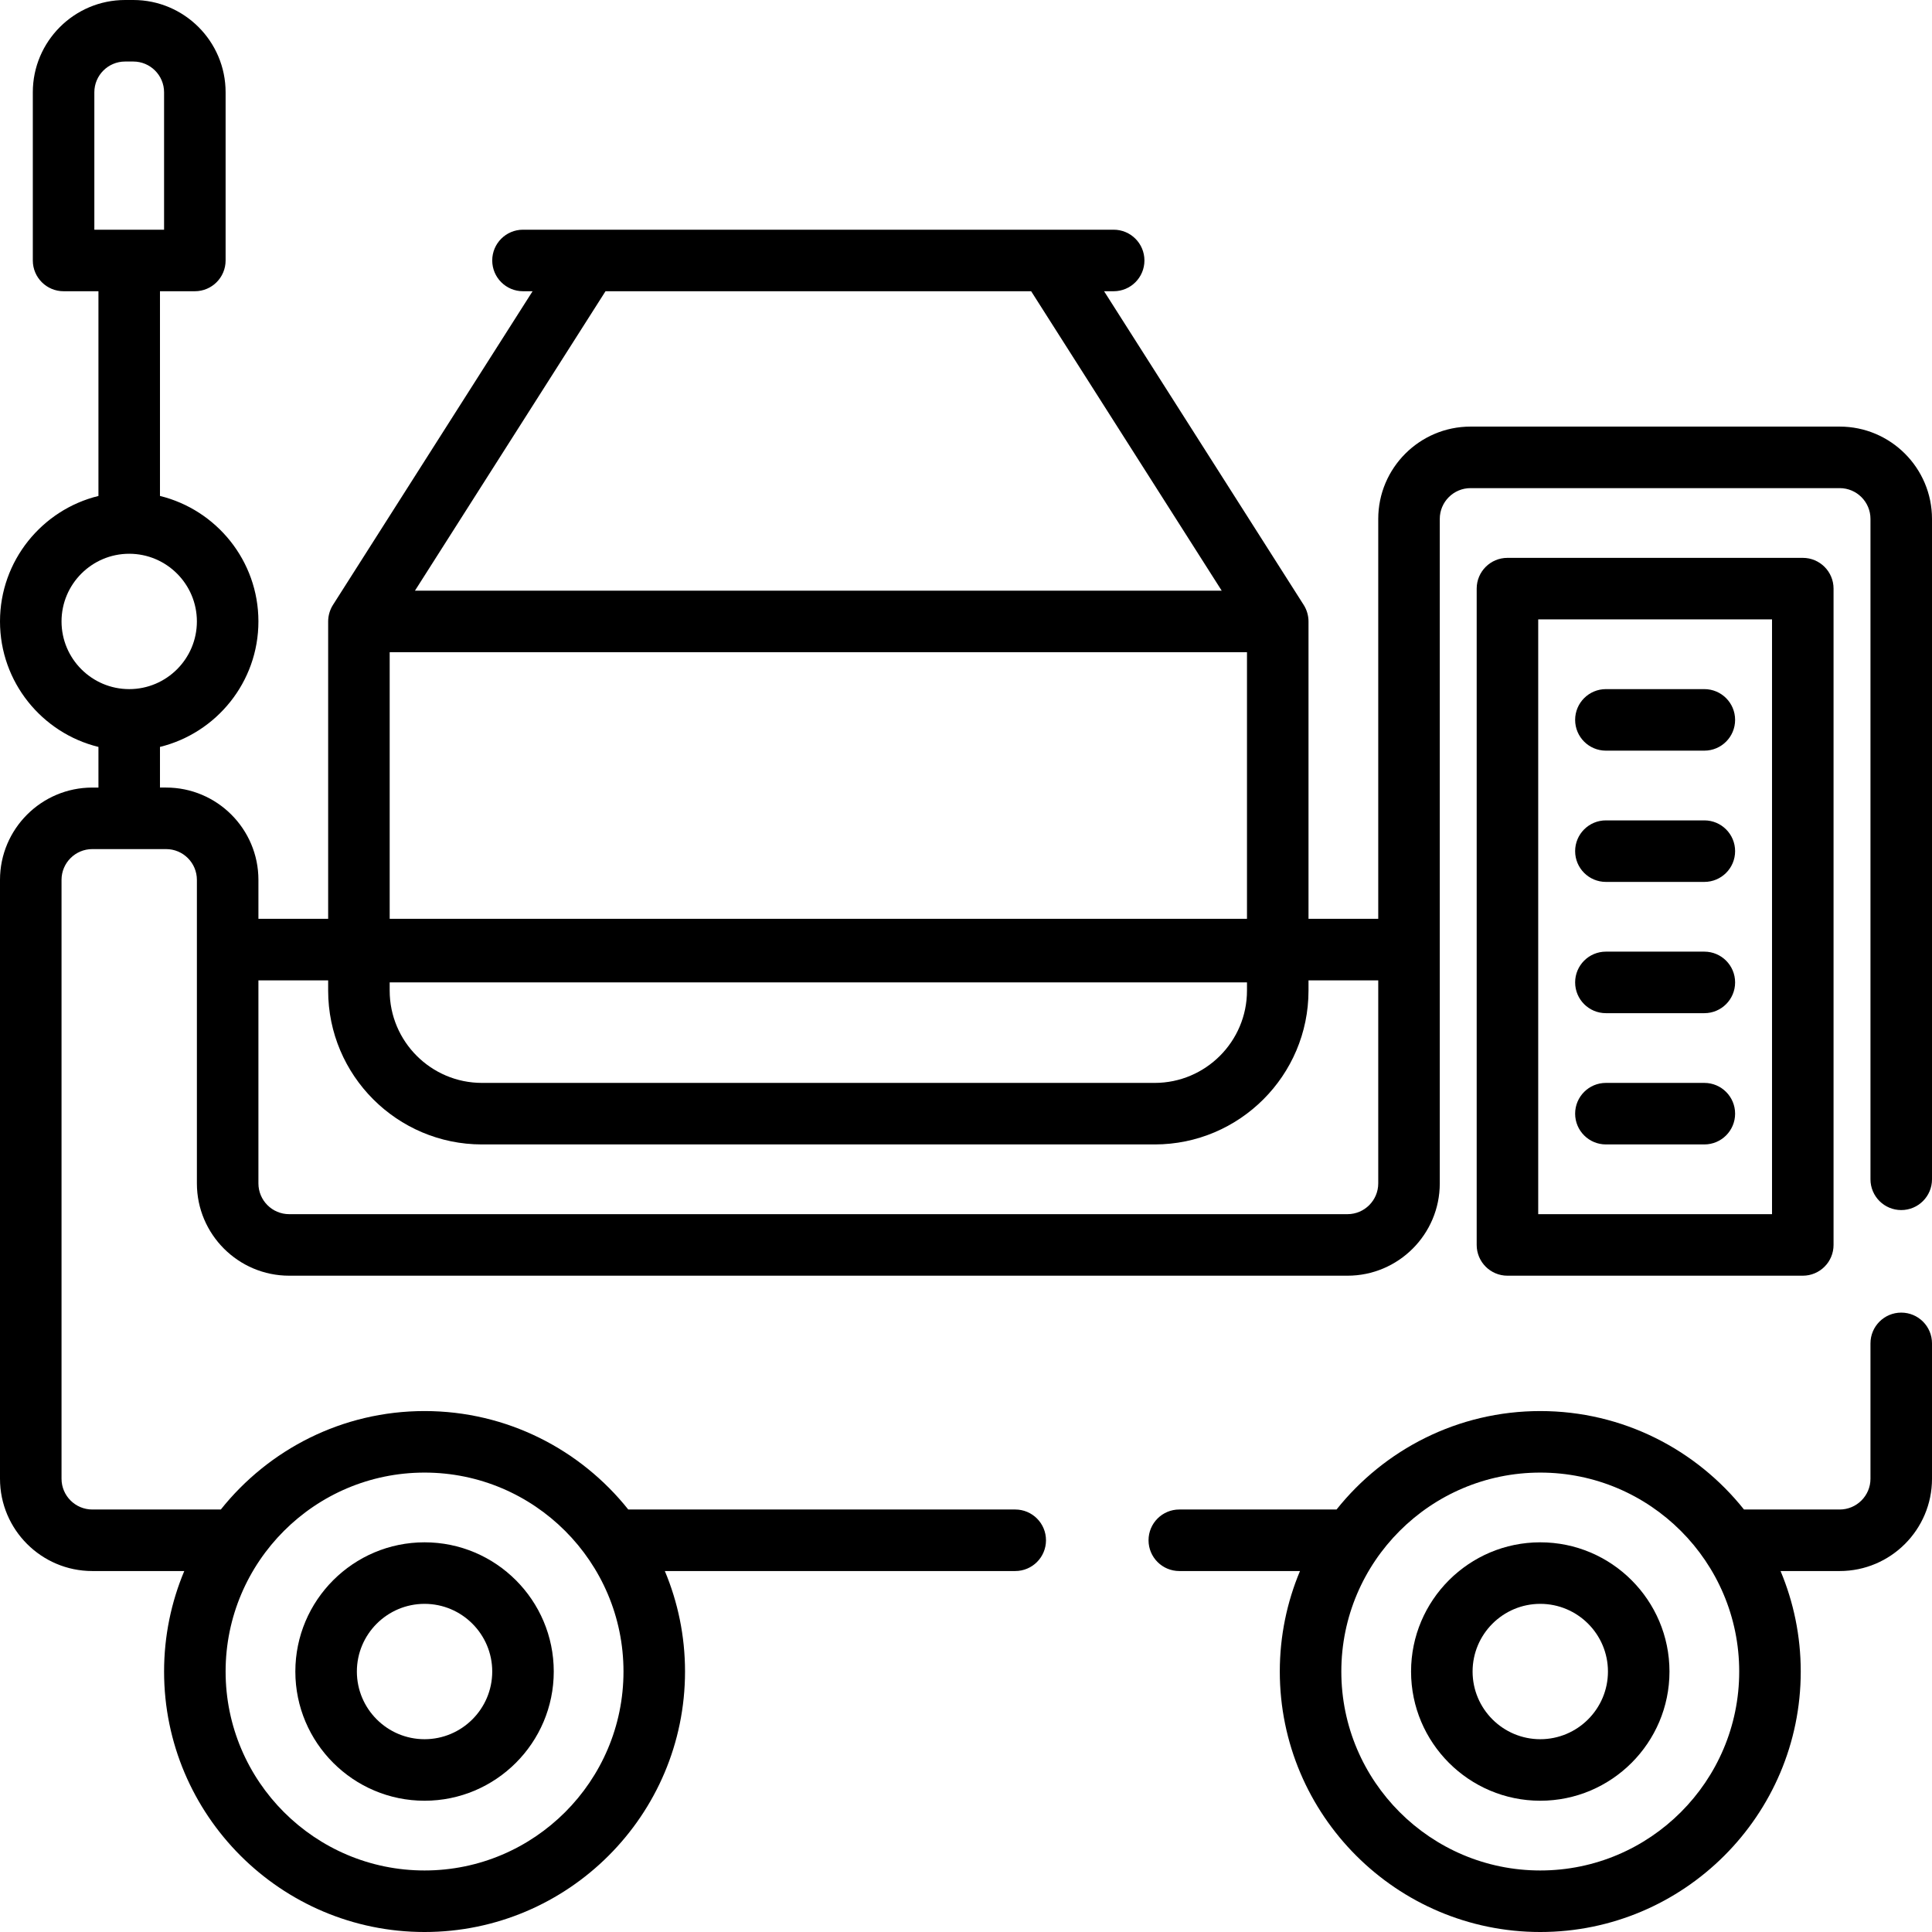 <?xml version="1.0" encoding="iso-8859-1"?>
<!-- Uploaded to: SVG Repo, www.svgrepo.com, Generator: SVG Repo Mixer Tools -->
<svg fill="#000000" height="800px" width="800px" version="1.1" id="Layer_1" xmlns="http://www.w3.org/2000/svg" xmlns:xlink="http://www.w3.org/1999/xlink" 
	 viewBox="0 0 512 512" xml:space="preserve">
<g>
	<g>
		<path d="M487.541,113.053h-97.834c-13.486,0-24.459,10.973-24.459,24.459v105.987h-18.48v-78.811c0-1.532-0.452-3.085-1.275-4.376
			L292.592,77.18h2.542c4.504,0,8.153-3.649,8.153-8.153c0-4.504-3.649-8.153-8.153-8.153H138.599c-4.504,0-8.153,3.649-8.153,8.153
			c0,4.504,3.649,8.153,8.153,8.153h2.542l-52.901,83.131c-0.822,1.29-1.275,2.846-1.275,4.376v78.811h-18.48v-10.327
			c0-13.486-10.973-24.459-24.459-24.459h-1.631v-10.772c14.957-3.668,26.089-17.182,26.089-33.254s-11.132-29.585-26.089-33.254
			V77.18h9.24c4.504,0,8.153-3.649,8.153-8.153V24.459C59.788,10.973,48.815,0,35.329,0h-2.174C19.669,0,8.696,10.973,8.696,24.459
			v44.569c0,4.504,3.649,8.153,8.153,8.153h9.24v54.253C11.132,135.103,0,148.616,0,164.688s11.132,29.585,26.089,33.254v10.772
			h-1.631C10.973,208.713,0,219.686,0,233.172v158.709c0,13.486,10.973,24.459,24.459,24.459h24.374
			c-3.443,8.2-5.35,17.197-5.35,26.633c0,38.062,30.966,69.028,69.028,69.028c38.062,0,69.028-30.966,69.028-69.028
			c0-9.436-1.908-18.433-5.35-26.633h92.858c4.504,0,8.153-3.649,8.153-8.153c0-4.504-3.649-8.153-8.153-8.153H166.497
			c-12.658-15.882-32.147-26.089-53.987-26.089s-41.33,10.207-53.987,26.089H24.459c-4.496,0-8.153-3.657-8.153-8.153V233.172
			c0-4.496,3.657-8.153,8.153-8.153h19.567c4.496,0,8.153,3.657,8.153,8.153v80.442c0,13.486,10.973,24.459,24.459,24.459h280.459
			c13.486,0,24.459-10.973,24.459-24.459V137.512c0-4.496,3.657-8.153,8.153-8.153h97.834c4.496,0,8.153,3.657,8.153,8.153v175.015
			c0,4.504,3.649,8.153,8.153,8.153S512,317.03,512,312.527V137.512C512,124.026,501.027,113.053,487.541,113.053z M112.51,390.251
			c29.071,0,52.722,23.651,52.722,52.722c0,29.071-23.651,52.722-52.722,52.722c-29.071,0-52.722-23.651-52.722-52.722
			C59.788,413.901,83.439,390.251,112.51,390.251z M25.002,60.875V24.459c0-4.496,3.657-8.153,8.153-8.153h2.174
			c4.496,0,8.153,3.657,8.153,8.153v36.416H25.002z M16.306,164.688c0-9.89,8.046-17.936,17.936-17.936
			c9.89,0,17.936,8.046,17.936,17.936c0,9.89-8.046,17.936-17.936,17.936C24.352,182.624,16.306,174.578,16.306,164.688z
			 M160.467,77.18h112.799l50.499,79.355H109.968L160.467,77.18z M103.27,172.841h227.193v70.658H103.27V172.841z M103.27,260.348
			h227.193v2.174c0,13.486-10.973,24.459-24.459,24.459H127.728c-13.486,0-24.459-10.973-24.459-24.459V260.348z M365.248,313.614
			c0,4.496-3.657,8.153-8.153,8.153H76.637c-4.496,0-8.153-3.657-8.153-8.153v-53.809h18.48v2.718
			c0,22.478,18.286,40.764,40.764,40.764h178.276c22.478,0,40.764-18.286,40.764-40.764v-2.718h18.48V313.614z"/>
	</g>
</g>
<g>
	<g>
		<path d="M503.847,347.856c-4.504,0-8.153,3.649-8.153,8.153v35.873c0,4.496-3.657,8.153-8.153,8.153h-25.367
			c-12.658-15.882-32.147-26.089-53.987-26.089c-21.84,0-41.33,10.207-53.987,26.089h-41.673c-4.504,0-8.153,3.649-8.153,8.153
			c0,4.504,3.649,8.153,8.153,8.153h31.983c-3.443,8.2-5.35,17.197-5.35,26.633c0,38.062,30.966,69.028,69.028,69.028
			c38.062,0,69.028-30.966,69.028-69.028c0-9.436-1.908-18.433-5.35-26.633h15.677c13.486,0,24.459-10.973,24.459-24.459v-35.873
			C512,351.505,508.351,347.856,503.847,347.856z M408.187,495.694c-29.071,0-52.722-23.651-52.722-52.722
			c0-29.071,23.651-52.722,52.722-52.722c29.071,0,52.722,23.651,52.722,52.722C460.909,472.043,437.258,495.694,408.187,495.694z"
			/>
	</g>
</g>
<g>
	<g>
		<path d="M112.51,408.73c-18.881,0-34.242,15.361-34.242,34.242s15.361,34.242,34.242,34.242c18.881,0,34.242-15.361,34.242-34.242
			S131.391,408.73,112.51,408.73z M112.51,460.909c-9.89,0-17.936-8.046-17.936-17.936s8.046-17.936,17.936-17.936
			c9.89,0,17.936,8.046,17.936,17.936S122.4,460.909,112.51,460.909z"/>
	</g>
</g>
<g>
	<g>
		<path d="M408.187,408.73c-18.881,0-34.242,15.361-34.242,34.242s15.361,34.242,34.242,34.242
			c18.881,0,34.242-15.361,34.242-34.242S427.068,408.73,408.187,408.73z M408.187,460.909c-9.89,0-17.936-8.046-17.936-17.936
			s8.046-17.936,17.936-17.936c9.89,0,17.936,8.046,17.936,17.936S418.077,460.909,408.187,460.909z"/>
	</g>
</g>
<g>
	<g>
		<path d="M477.758,147.839H399.49c-4.504,0-8.153,3.649-8.153,8.153v173.928c0,4.504,3.649,8.153,8.153,8.153h78.268
			c4.504,0,8.153-3.649,8.153-8.153V155.992C485.911,151.488,482.262,147.839,477.758,147.839z M469.605,321.766h-61.962V164.144
			h61.962V321.766z"/>
	</g>
</g>
<g>
	<g>
		<path d="M451.669,182.624H425.58c-4.504,0-8.153,3.649-8.153,8.153c0,4.504,3.649,8.153,8.153,8.153h26.089
			c4.504,0,8.153-3.649,8.153-8.153C459.822,186.273,456.172,182.624,451.669,182.624z"/>
	</g>
</g>
<g>
	<g>
		<path d="M451.669,217.41H425.58c-4.504,0-8.153,3.649-8.153,8.153c0,4.504,3.649,8.153,8.153,8.153h26.089
			c4.504,0,8.153-3.649,8.153-8.153C459.822,221.059,456.172,217.41,451.669,217.41z"/>
	</g>
</g>
<g>
	<g>
		<path d="M451.669,252.195H425.58c-4.504,0-8.153,3.649-8.153,8.153s3.649,8.153,8.153,8.153h26.089
			c4.504,0,8.153-3.649,8.153-8.153S456.172,252.195,451.669,252.195z"/>
	</g>
</g>
<g>
	<g>
		<path d="M451.669,286.981H425.58c-4.504,0-8.153,3.649-8.153,8.153s3.649,8.153,8.153,8.153h26.089
			c4.504,0,8.153-3.649,8.153-8.153S456.172,286.981,451.669,286.981z"/>
	</g>
</g>
</svg>